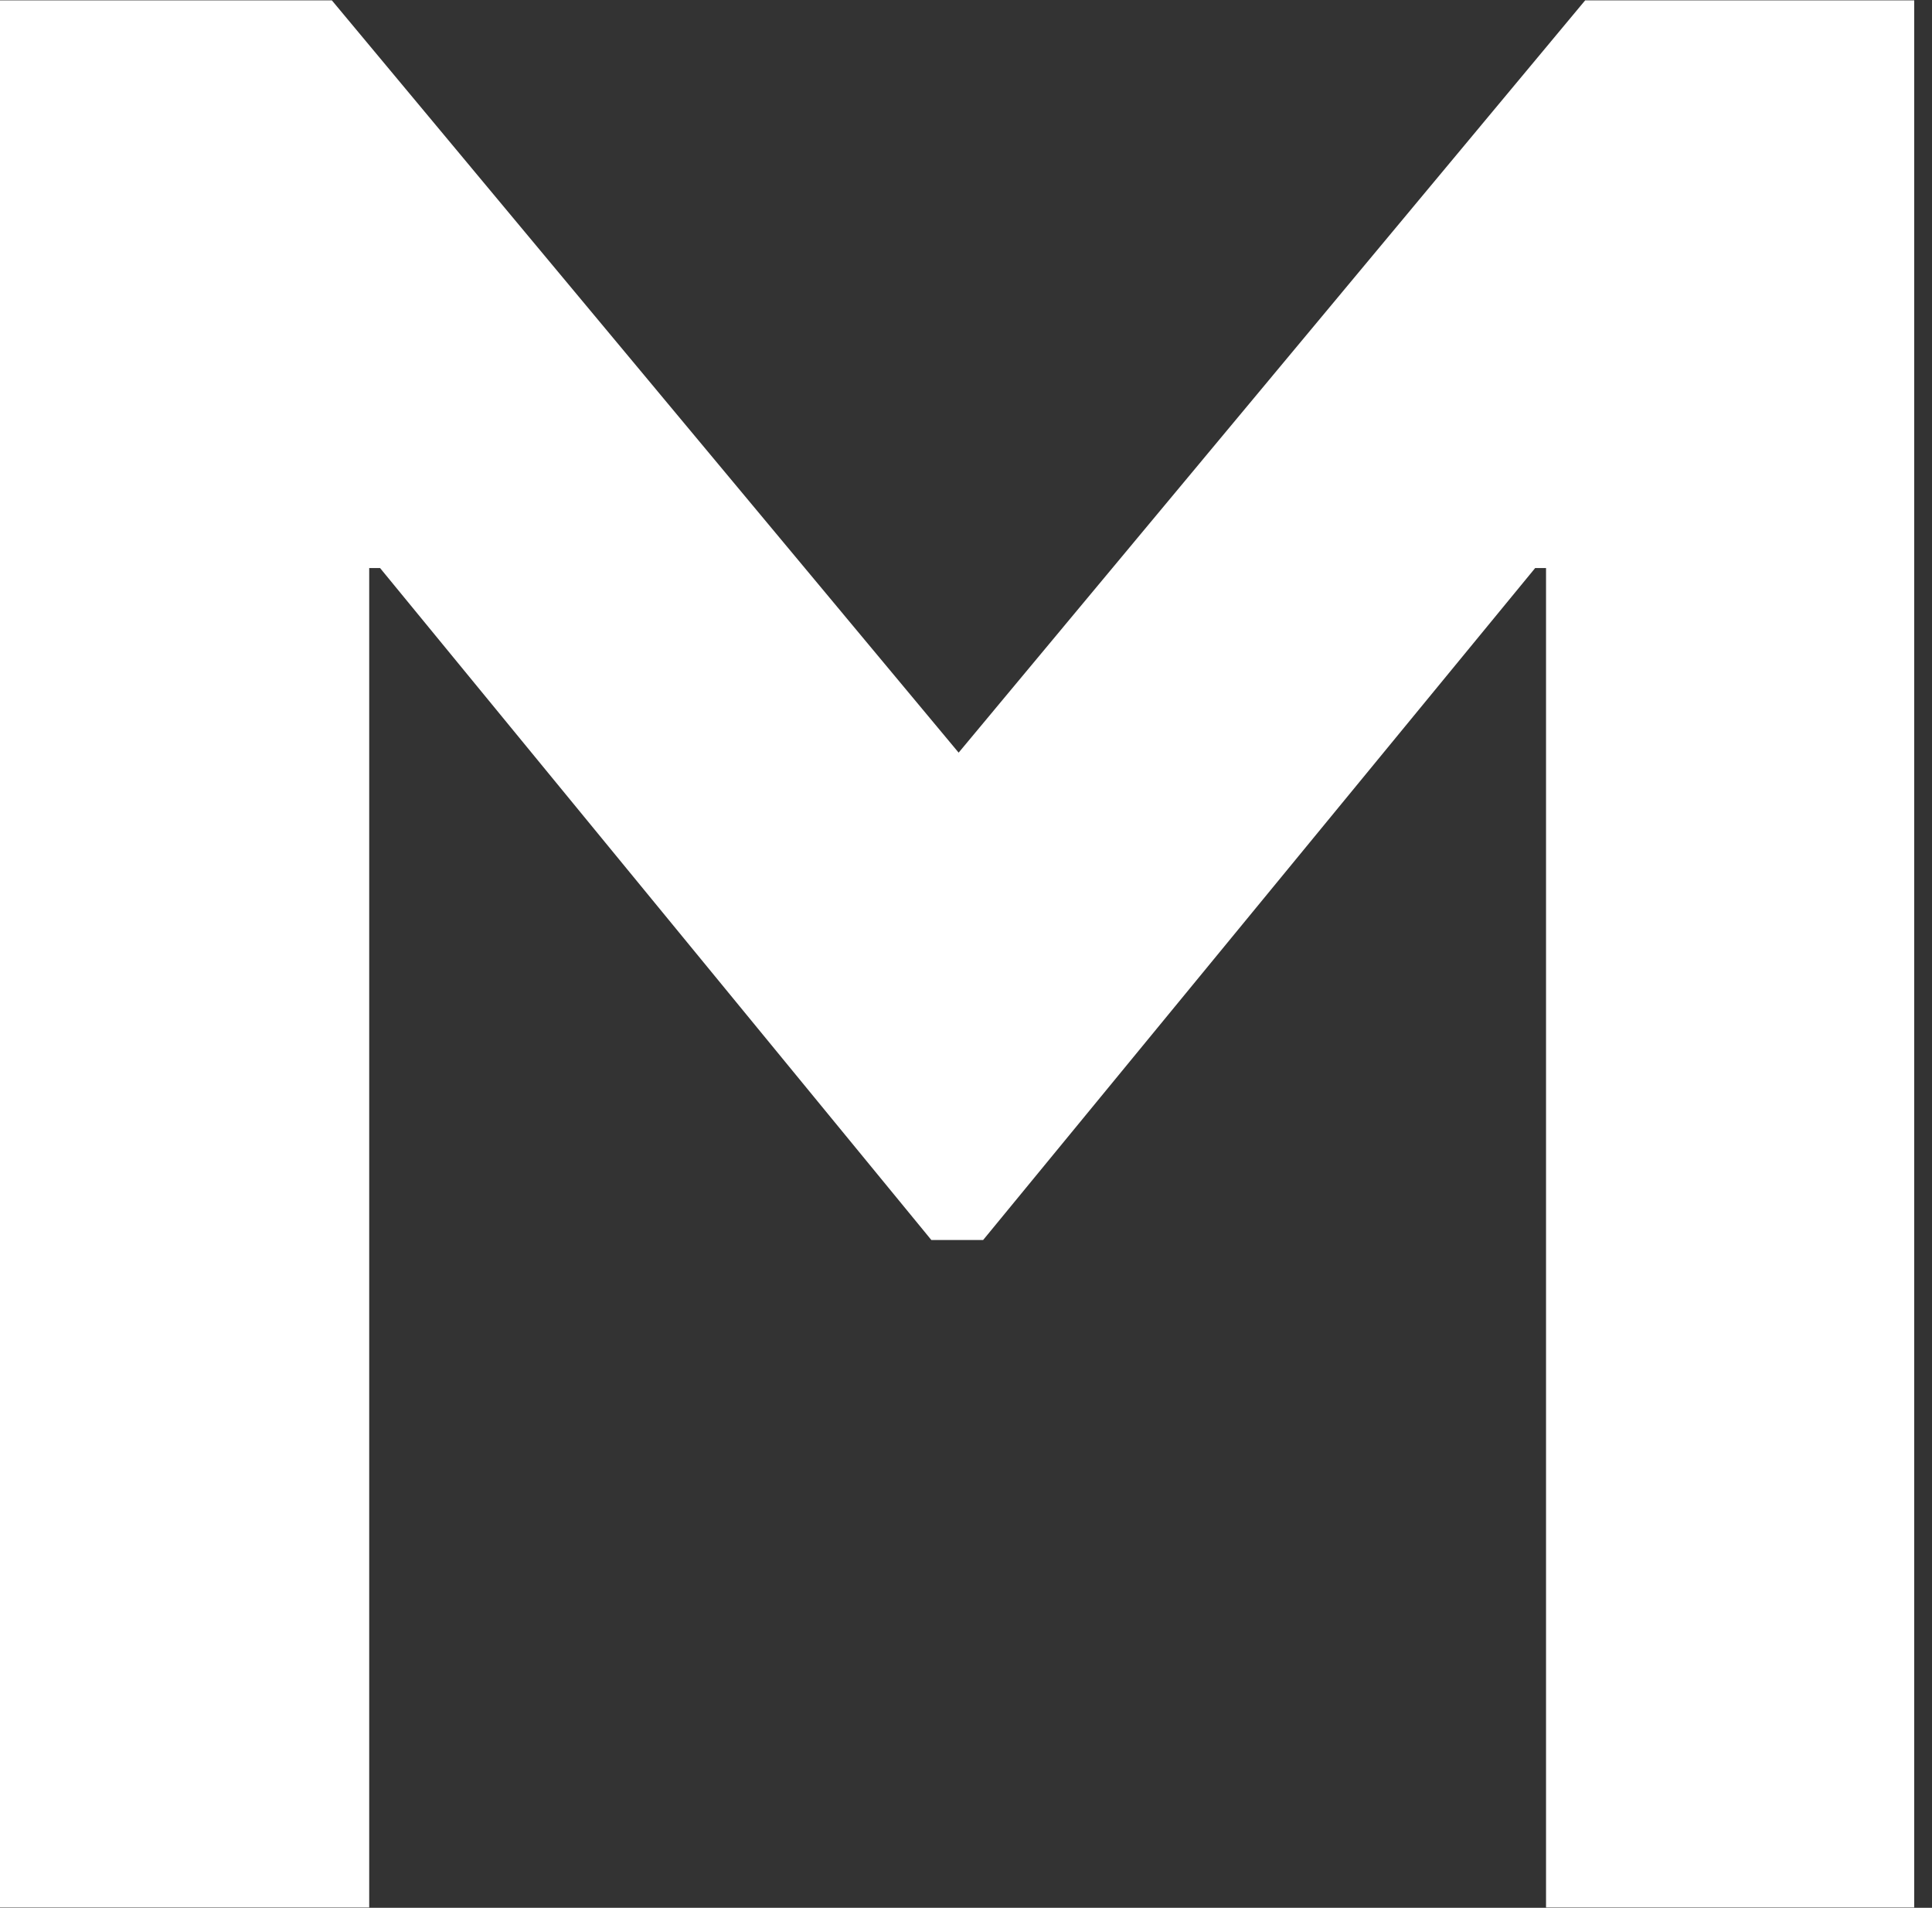 <?xml version="1.0" encoding="UTF-8"?> <svg xmlns="http://www.w3.org/2000/svg" width="80" height="79" viewBox="0 0 80 79" fill="none"><rect x="0" y="0" width="80" height="79" fill="#333333" stroke="none"/> <path d="M39.695 31.166L13.741 0.014H0V78.986H15.288V23.522H15.738L38.566 51.348H40.709L63.568 23.522H64.018V78.986H79.264V0.014H65.639L39.695 31.166Z" fill="white"></path> </svg> 